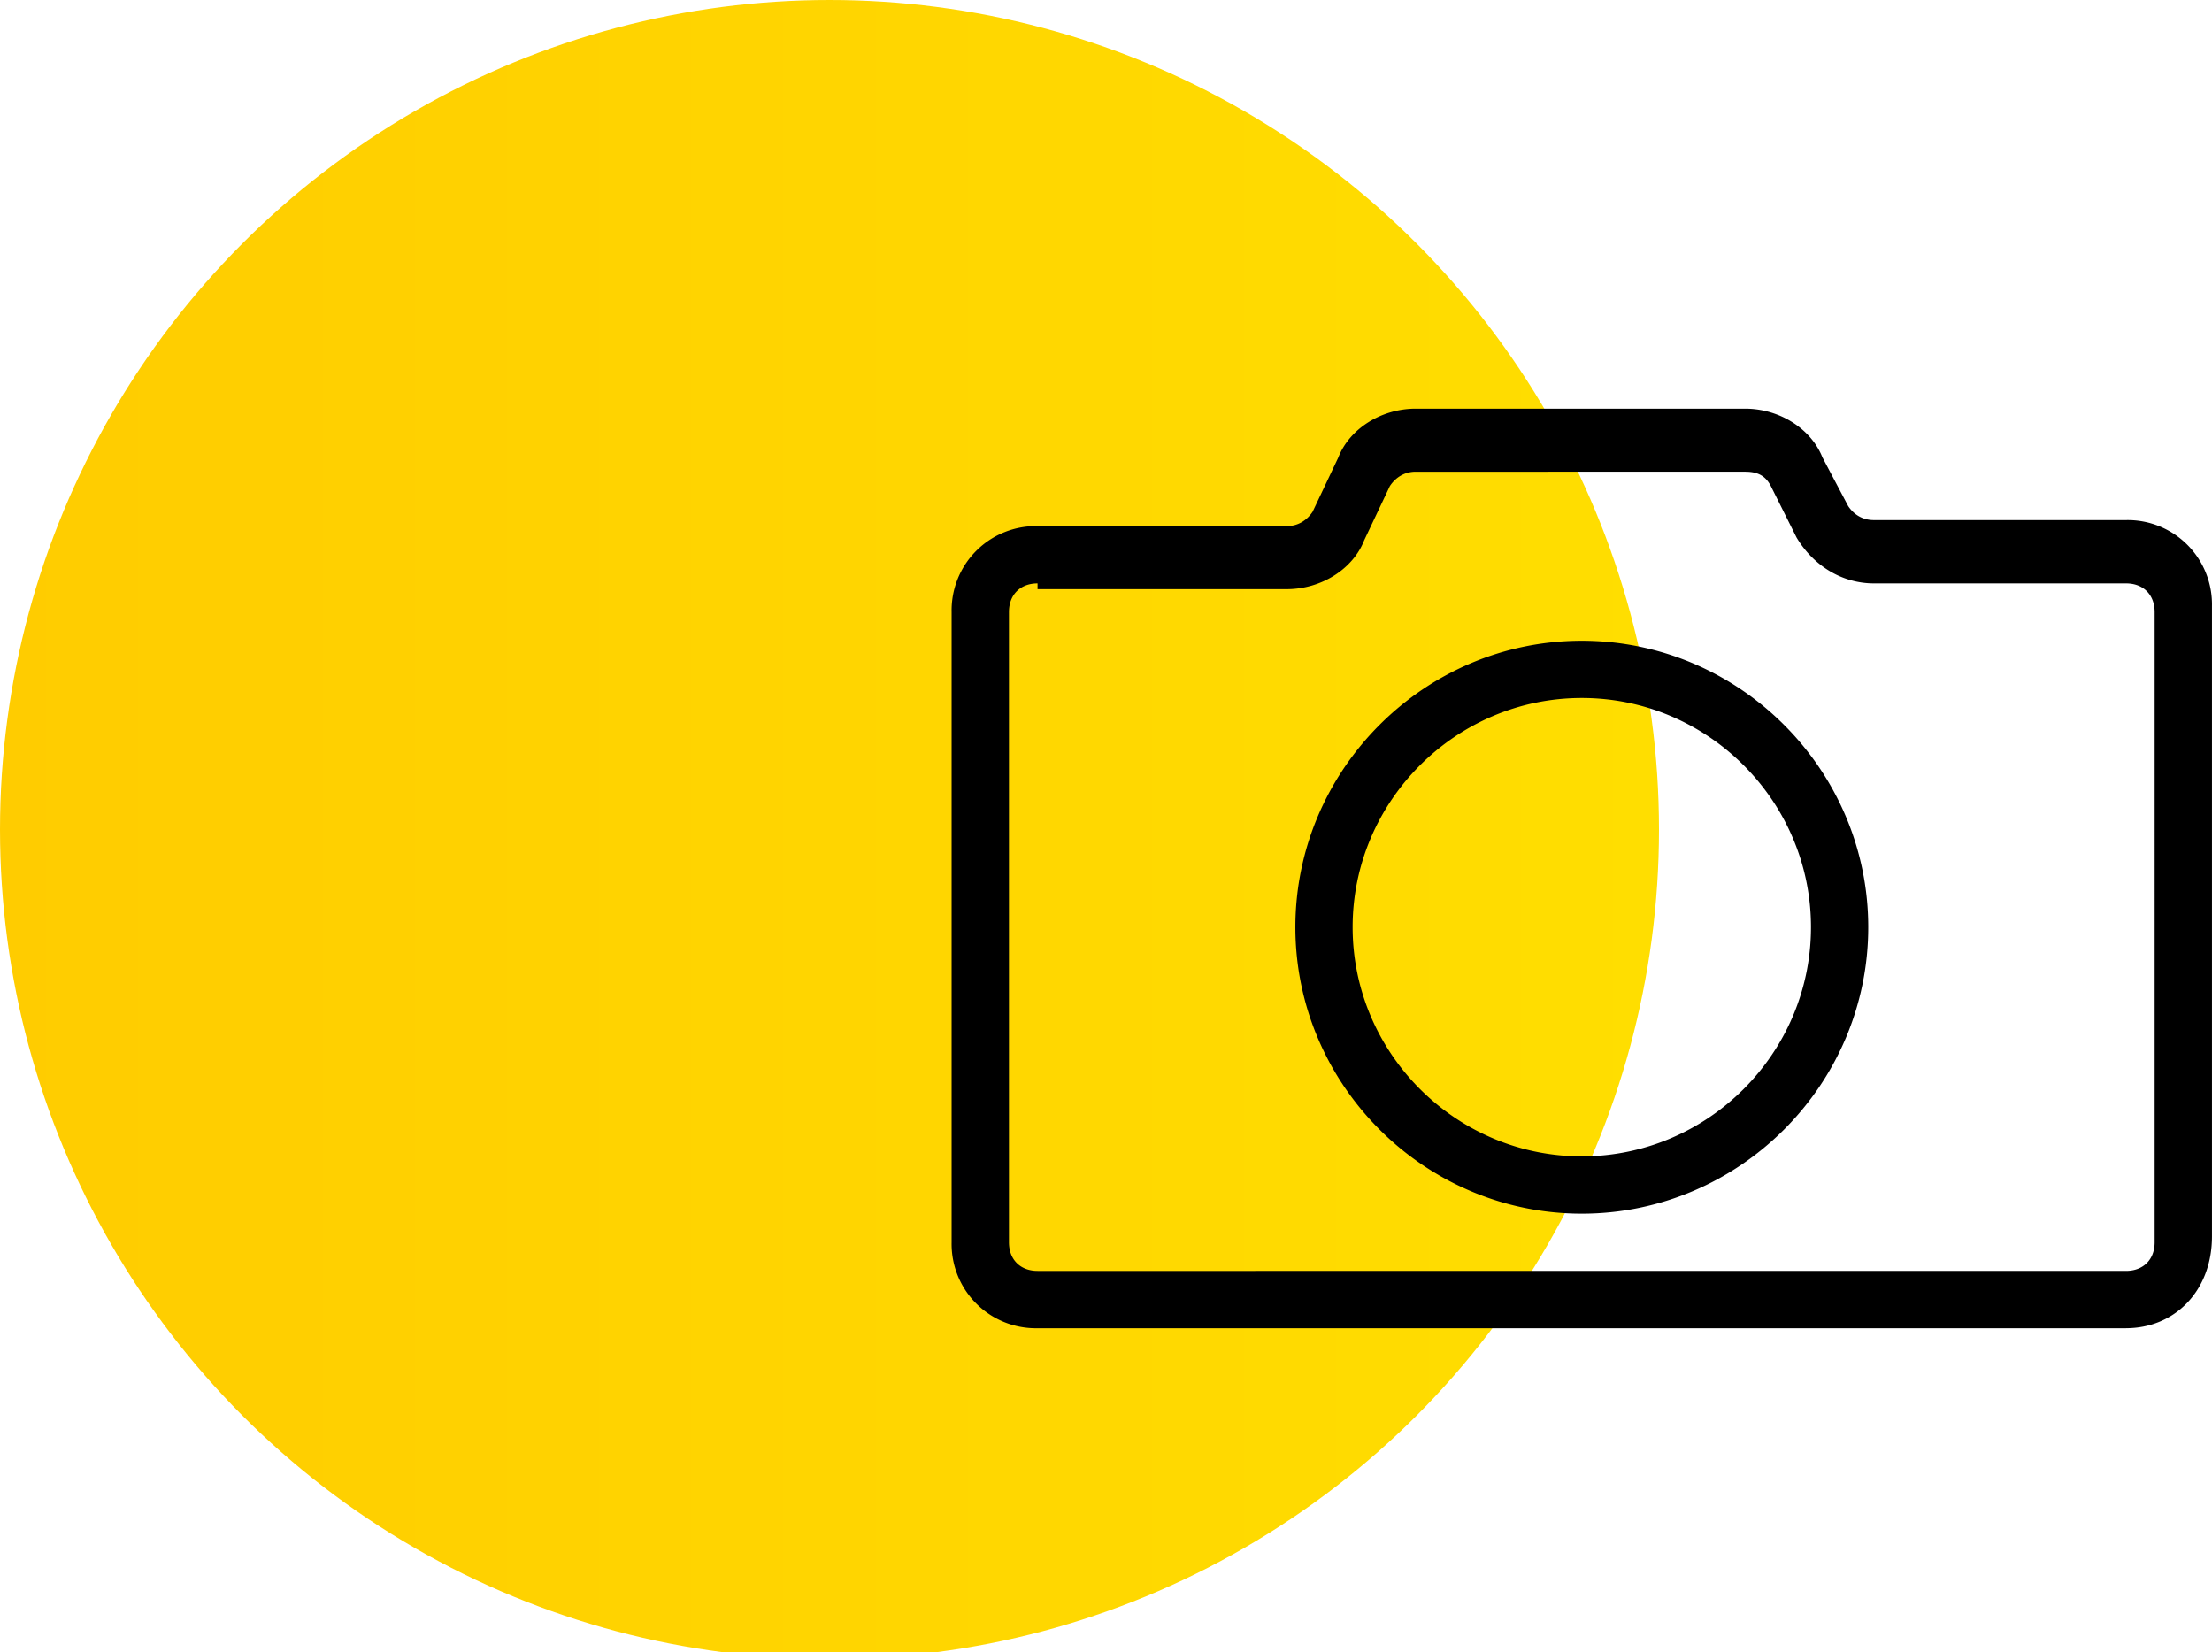 <svg xmlns="http://www.w3.org/2000/svg" width="79" height="59"  xmlns:v="https://vecta.io/nano"><linearGradient id="A" gradientUnits="userSpaceOnUse" x1="0" y1="29.625" x2="59.25" y2="29.625"><stop offset="0" stop-color="#fc0"/><stop offset="1" stop-color="#ffde00"/></linearGradient><circle fill="url(#A)" cx="29.625" cy="29.625" r="29.625"/><path d="M37.056 20.835c-.614 0-1.022.4-1.022 1.023v22.506c0 .614.4 1.023 1.022 1.023H75.93c.612 0 1.022-.4 1.022-1.023V21.858c0-.615-.4-1.023-1.022-1.023h-9.004c-1.124 0-2.148-.614-2.762-1.637l-.92-1.84c-.206-.4-.512-.512-.92-.512H50.56c-.4 0-.718.205-.922.512l-.92 1.943c-.4 1.023-1.534 1.74-2.763 1.74h-8.9v-.204zm38.875 26.6H37.056a3.01 3.01 0 0 1-3.07-3.07V21.858a3.01 3.01 0 0 1 3.07-3.069h8.9c.4 0 .717-.205.922-.512l.92-1.943c.4-1.023 1.534-1.74 2.764-1.74h11.765c1.227 0 2.353.716 2.76 1.74l.92 1.74c.206.306.513.5.92.5h9.004a3.01 3.01 0 0 1 3.068 3.07V44.16c-.001 1.944-1.333 3.274-3.07 3.274zM56.493 24.927c-4.5 0-8.185 3.683-8.185 8.184s3.684 8.186 8.185 8.186 8.185-3.685 8.185-8.186-3.683-8.184-8.185-8.184zm0 18.416c-5.626 0-10.23-4.604-10.23-10.23s4.604-10.23 10.23-10.23 10.23 4.604 10.23 10.23-4.604 10.23-10.23 10.23z"/></svg>
